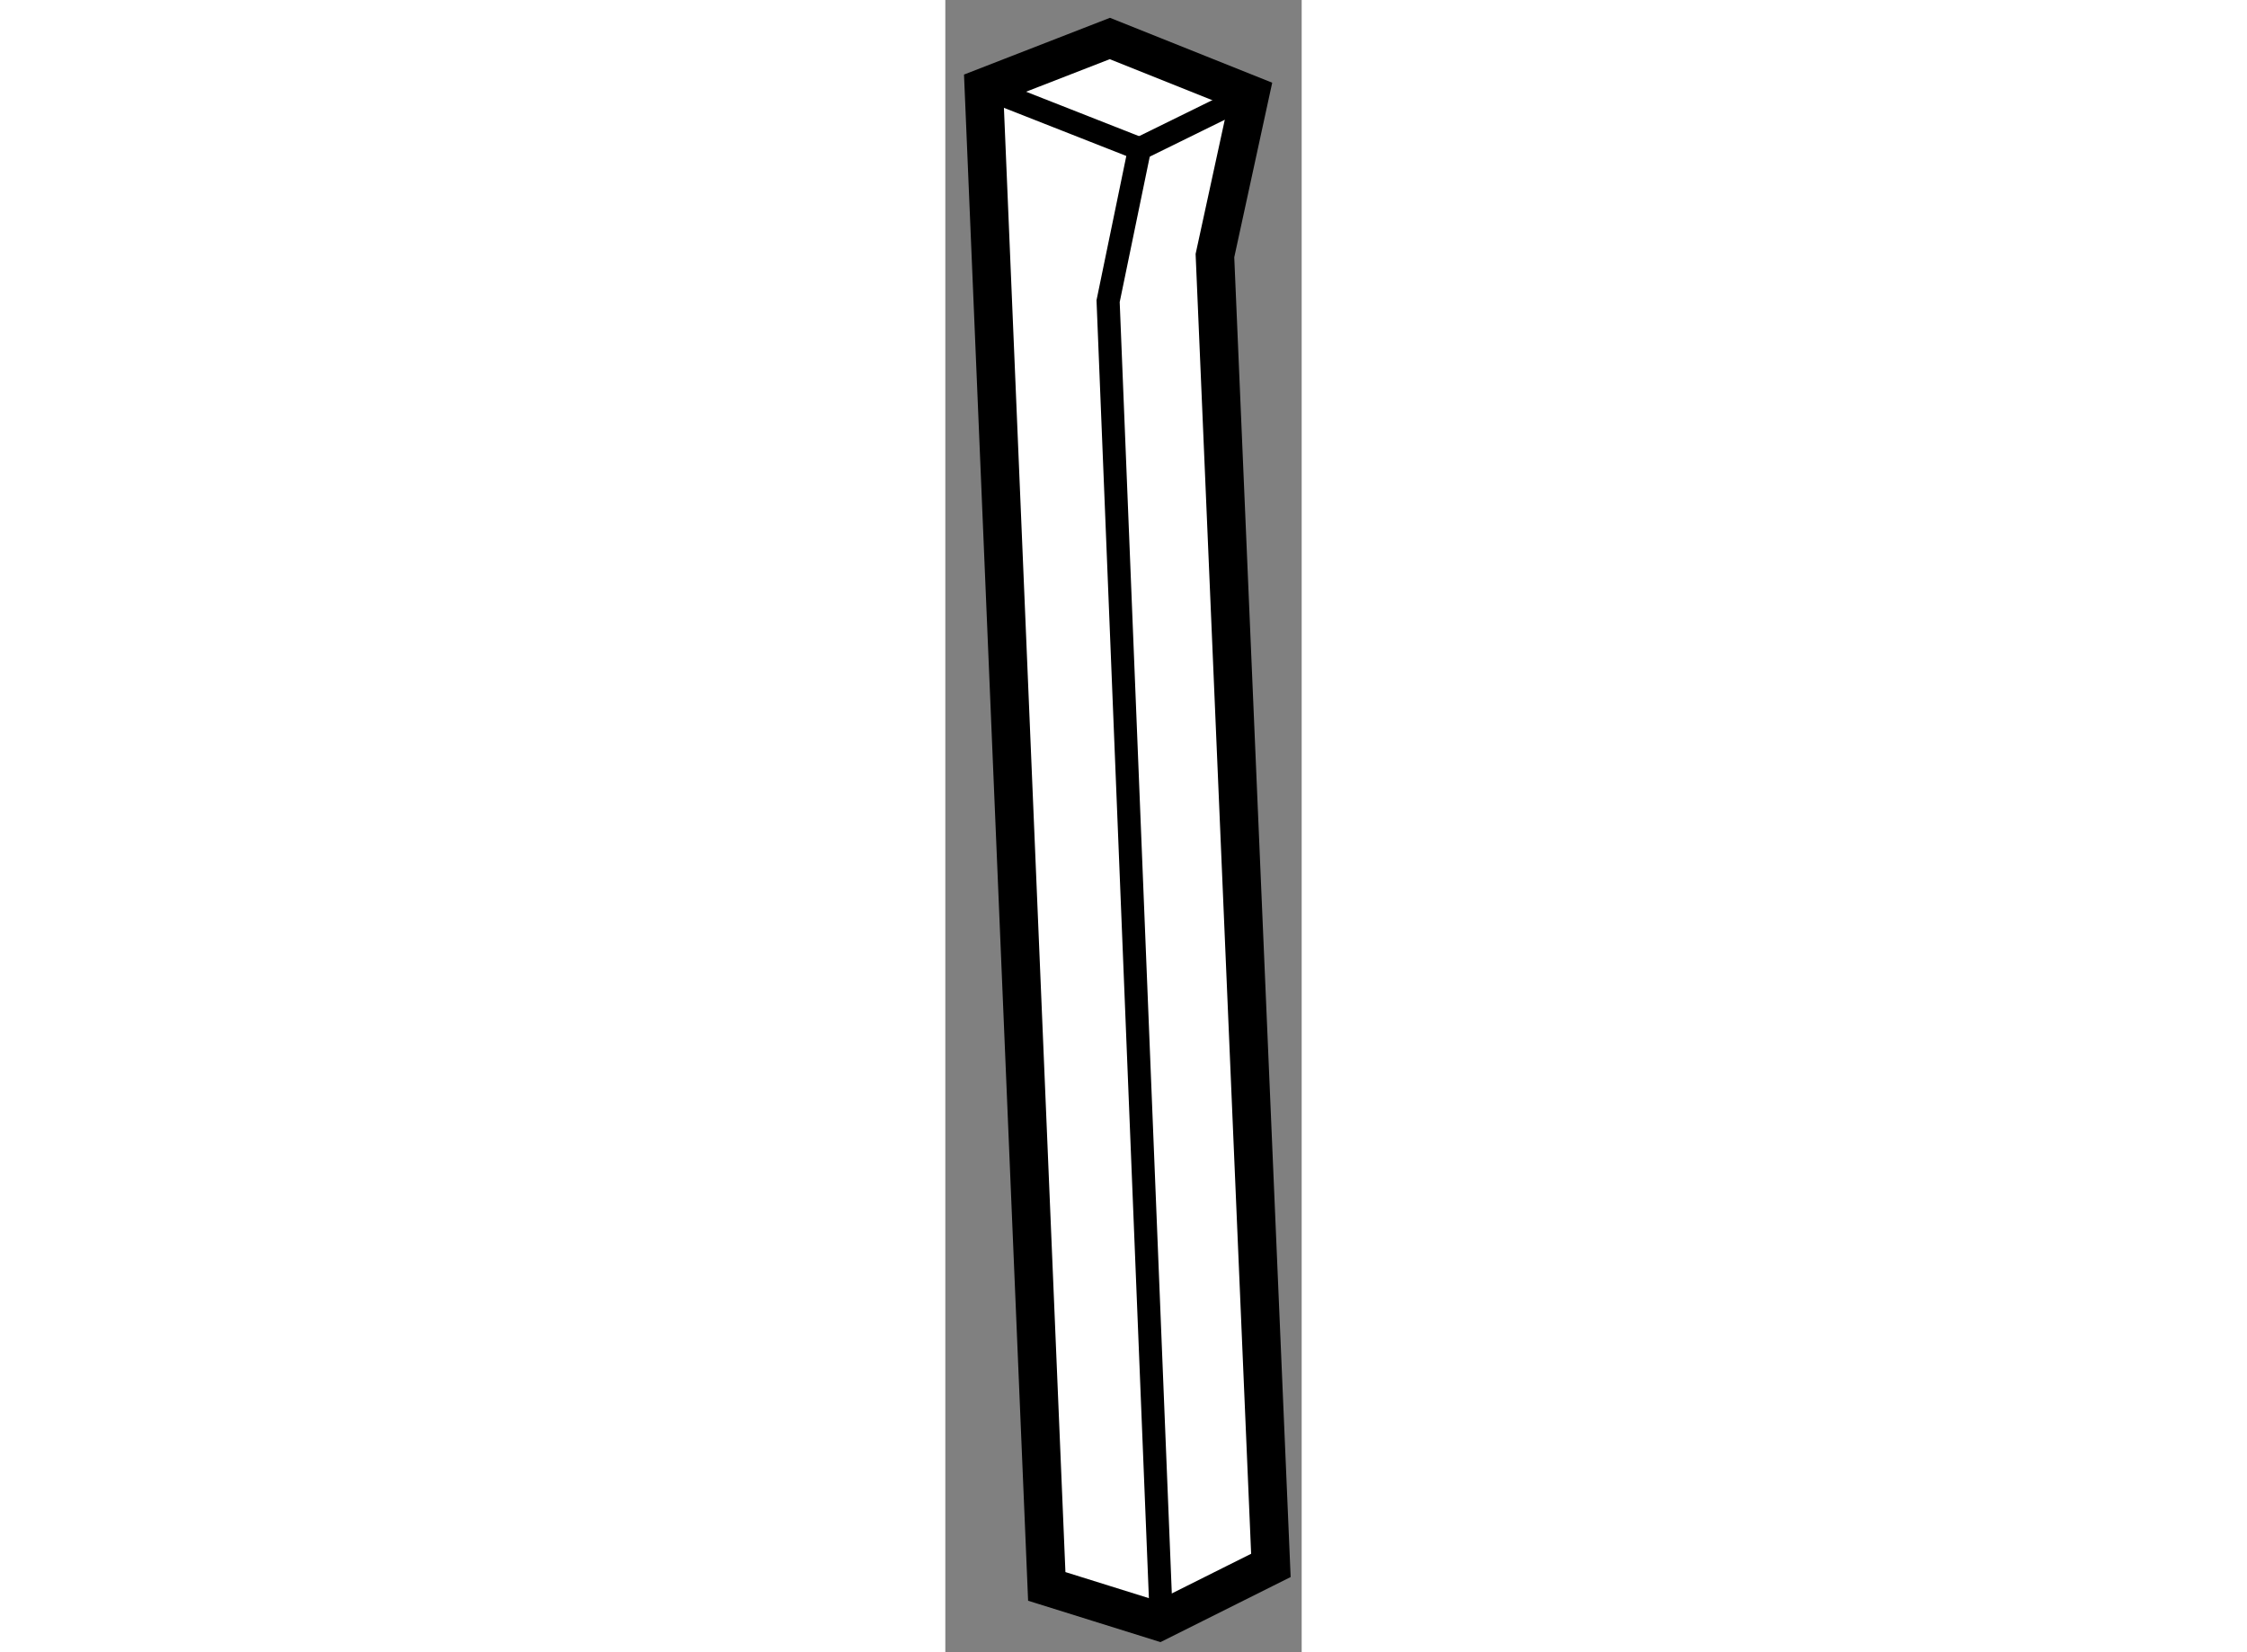 <?xml version="1.0" encoding="utf-8"?>
<!-- Generator: Adobe Illustrator 15.1.0, SVG Export Plug-In . SVG Version: 6.00 Build 0)  -->
<!DOCTYPE svg PUBLIC "-//W3C//DTD SVG 1.1//EN" "http://www.w3.org/Graphics/SVG/1.1/DTD/svg11.dtd">
<svg version="1.1" xmlns="http://www.w3.org/2000/svg" xmlns:xlink="http://www.w3.org/1999/xlink" x="0px" y="0px" width="244.8px"
	 height="180px" viewBox="132.086 94.713 4.63 21.467" enable-background="new 0 0 244.8 180" xml:space="preserve">
	
<rect x="132.086" y="94.713" width="4.63" height="21.467" fill="#808080" stroke="none"/>
	
<g><polygon fill="#FFFFFF" stroke="#000000" stroke-width="0.5" points="132.586,95.85 133.404,115.325 134.86,115.78 
			136.316,115.052 135.589,98.034 136.044,95.941 134.224,95.213 		"></polygon><polyline fill="none" stroke="#000000" stroke-width="0.3" points="132.586,95.85 134.61,96.646 134.201,98.626 134.884,115.553 
					"></polyline><line fill="none" stroke="#000000" stroke-width="0.3" x1="134.61" y1="96.646" x2="136.044" y2="95.941"></line></g>


</svg>